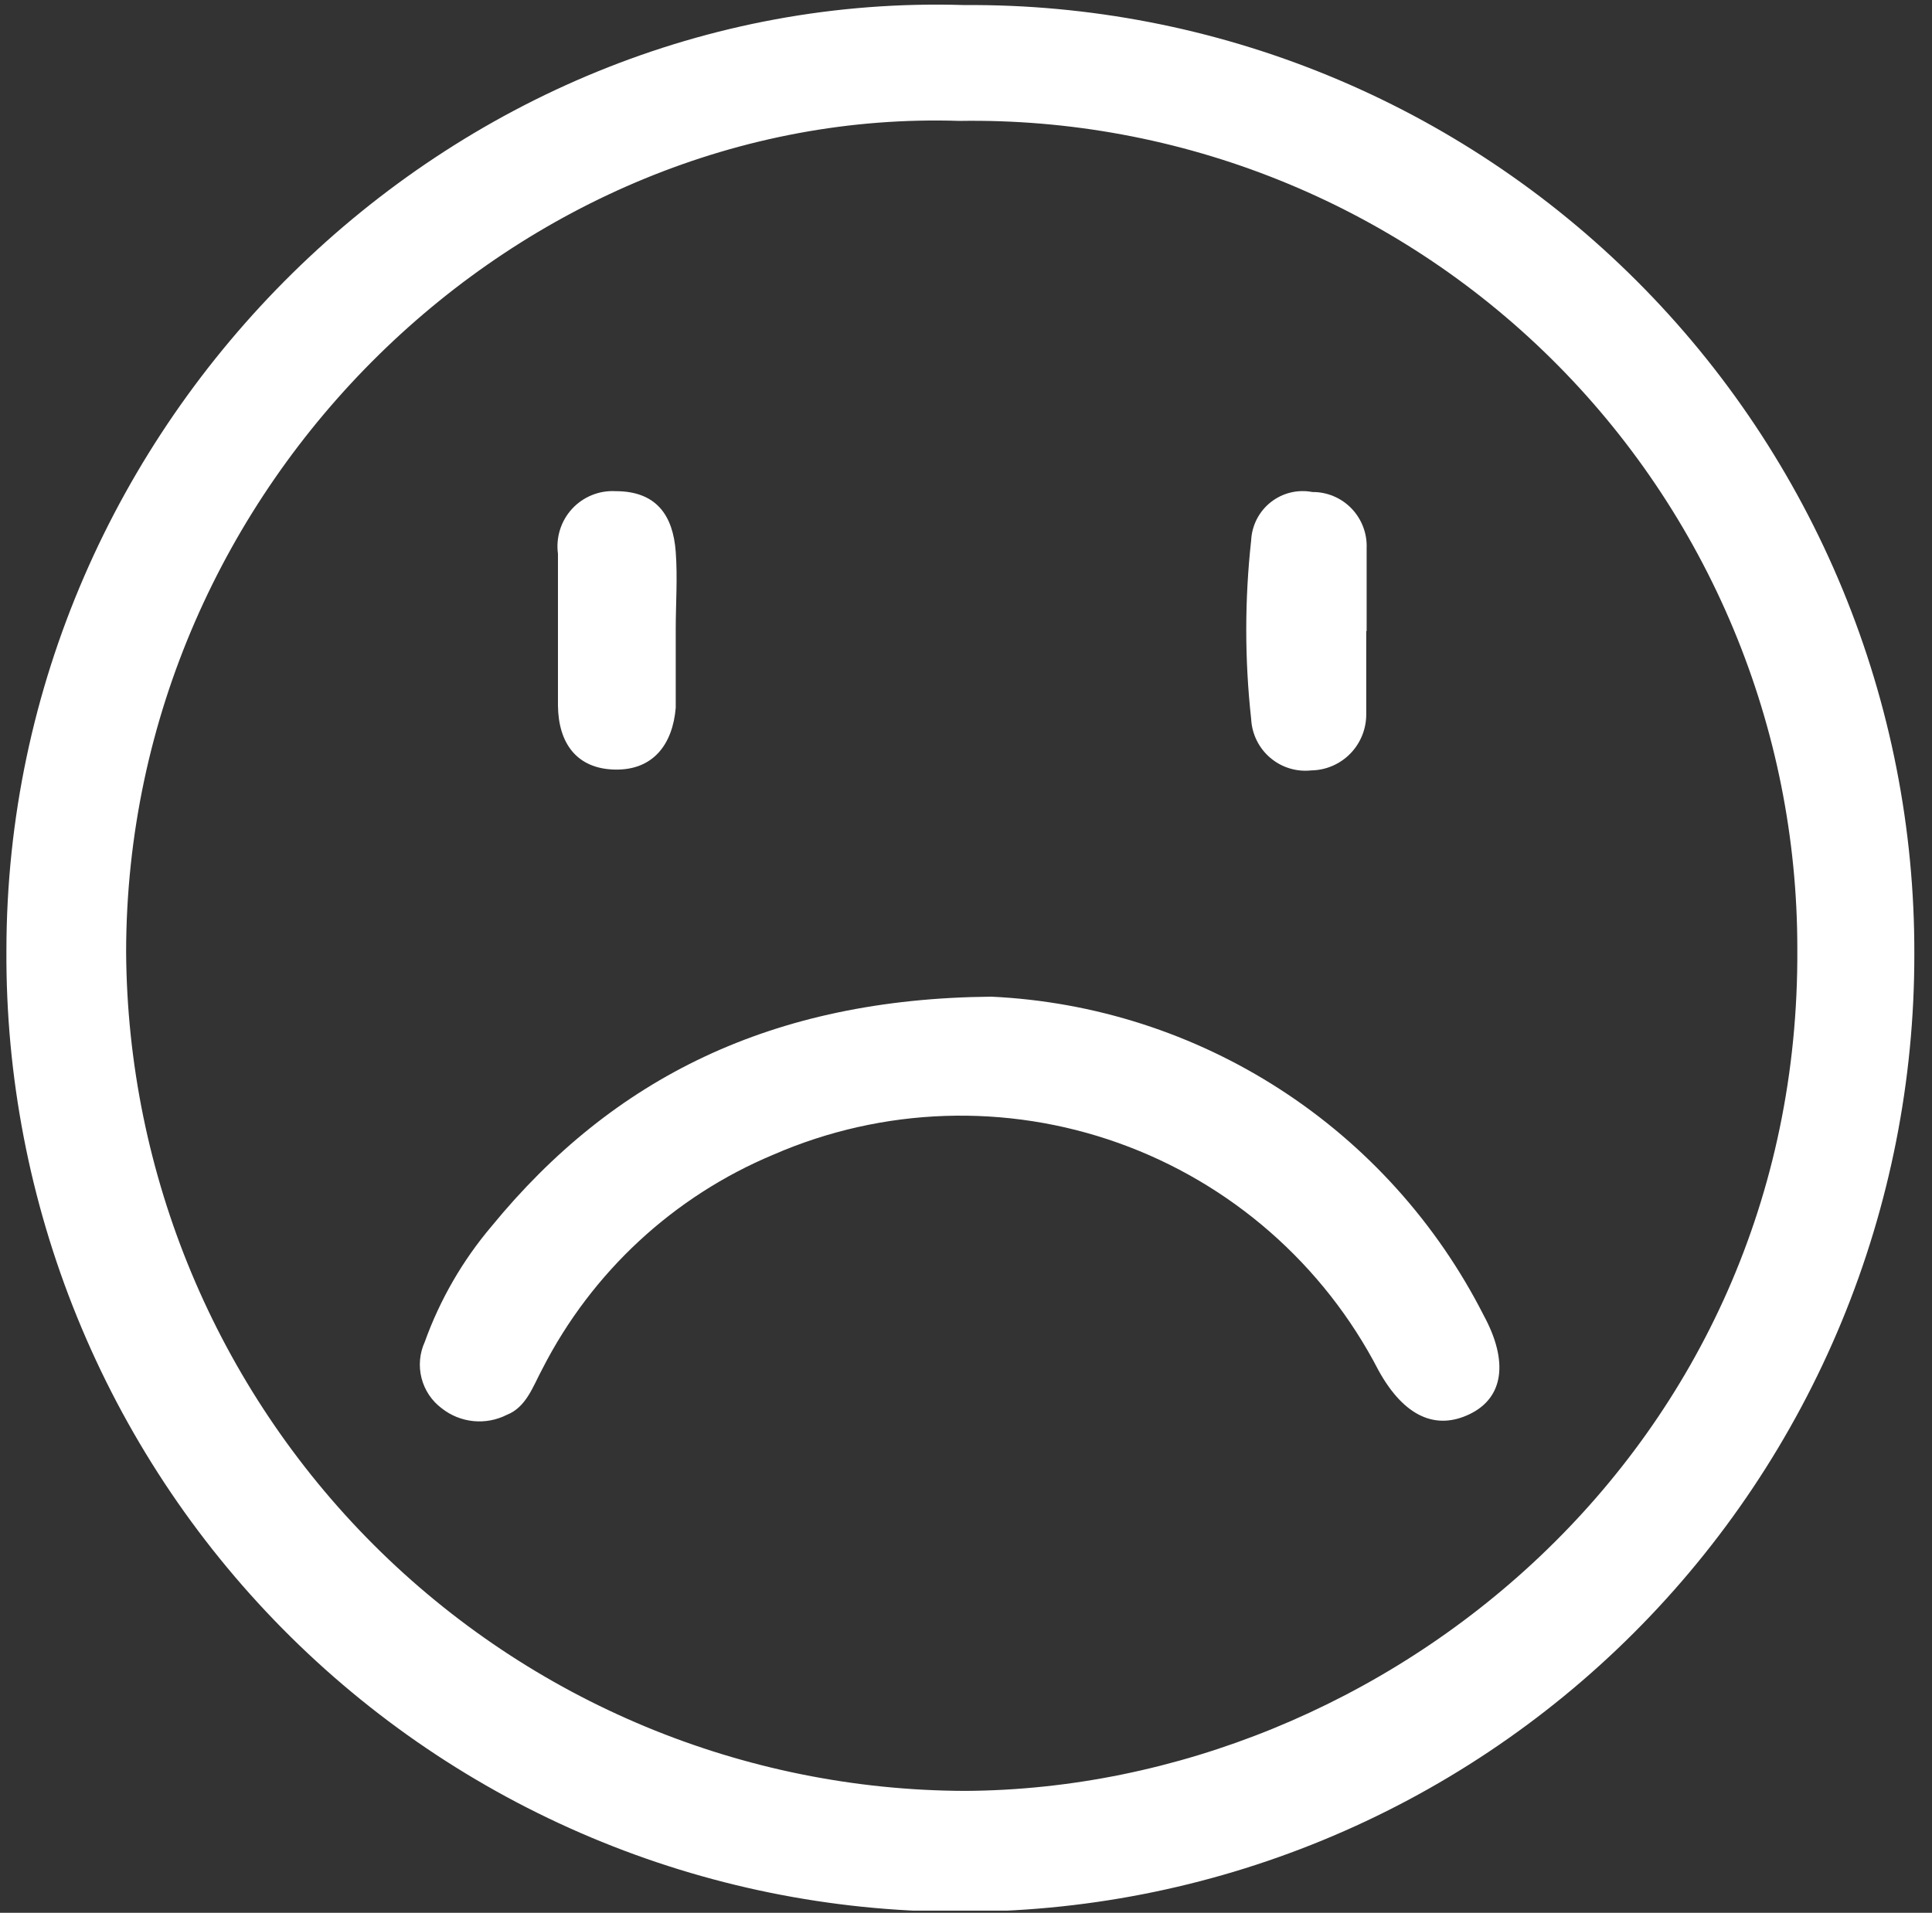 <svg width="103" height="102" viewBox="0 0 103 102" fill="none" xmlns="http://www.w3.org/2000/svg">
<rect x="0" y="0" width="103" height="102" fill="#333333" stroke="none"/>
<g clip-path="url(#clip0_3497_10424)">
<path d="M51.416 0.27C58.062 0.223 64.651 1.499 70.803 4.024C76.954 6.548 82.546 10.271 87.255 14.977C91.965 19.684 95.697 25.28 98.238 31.442C100.779 37.605 102.077 44.212 102.058 50.881C102.066 57.606 100.749 64.267 98.182 70.479C95.614 76.692 91.848 82.334 87.099 87.079C82.35 91.826 76.713 95.582 70.511 98.133C64.31 100.685 57.666 101.98 50.964 101.945C44.283 101.92 37.673 100.574 31.512 97.983C25.35 95.392 19.758 91.607 15.056 86.845C10.354 82.083 6.634 76.437 4.109 70.23C1.584 64.024 0.304 57.378 0.342 50.675C0.363 22.466 23.96 -0.595 51.416 0.27ZM51.149 6.447C27.859 5.685 6.744 25.657 6.724 50.778C6.799 62.644 11.542 74 19.919 82.375C28.297 90.75 39.631 95.467 51.457 95.5C73.885 95.376 95.984 77.216 95.82 50.592C95.824 44.737 94.666 38.939 92.413 33.537C90.161 28.135 86.86 23.237 82.702 19.128C78.544 15.019 73.613 11.781 68.196 9.604C62.779 7.427 56.984 6.354 51.149 6.447Z" fill="white"/>
<path d="M52.851 53.148C58.331 53.405 63.644 55.111 68.254 58.095C72.863 61.078 76.604 65.232 79.096 70.135C80.45 72.627 80.143 74.542 78.357 75.406C76.572 76.271 74.869 75.571 73.494 73.08C70.569 67.42 65.612 63.085 59.625 60.949C53.639 58.812 47.067 59.034 41.237 61.57C35.918 63.791 31.556 67.833 28.925 72.977C28.413 73.924 28.064 75.036 27.017 75.448C26.466 75.727 25.847 75.842 25.232 75.78C24.618 75.718 24.034 75.481 23.549 75.098C23.017 74.701 22.637 74.132 22.473 73.487C22.308 72.843 22.37 72.161 22.646 71.556C23.457 69.299 24.667 67.206 26.217 65.379C32.681 57.493 41.135 53.251 52.851 53.148Z" fill="white"/>
<path d="M36.025 33.626C36.025 35.005 36.025 36.405 36.025 37.744C35.861 39.7 34.815 41.079 32.783 41.038C30.752 40.997 29.767 39.638 29.746 37.62C29.746 34.923 29.746 32.225 29.746 29.528C29.688 29.098 29.726 28.659 29.856 28.245C29.986 27.831 30.207 27.45 30.501 27.131C30.795 26.812 31.156 26.563 31.558 26.401C31.959 26.238 32.392 26.167 32.824 26.192C34.999 26.192 35.882 27.489 36.025 29.425C36.128 30.805 36.025 32.205 36.025 33.543V33.626Z" fill="white"/>
<path d="M72.838 33.649C72.838 35.111 72.838 36.593 72.838 38.055C72.843 38.447 72.772 38.837 72.627 39.201C72.483 39.566 72.268 39.898 71.996 40.179C71.723 40.46 71.398 40.684 71.039 40.839C70.68 40.994 70.294 41.077 69.904 41.082C69.512 41.125 69.116 41.087 68.74 40.97C68.363 40.854 68.015 40.661 67.715 40.405C67.415 40.149 67.171 39.834 66.997 39.479C66.823 39.125 66.723 38.738 66.703 38.344C66.354 35.175 66.354 31.979 66.703 28.81C66.722 28.416 66.826 28.031 67.006 27.68C67.187 27.329 67.44 27.022 67.749 26.778C68.059 26.534 68.416 26.359 68.799 26.266C69.181 26.172 69.579 26.162 69.965 26.237C70.355 26.233 70.741 26.31 71.1 26.461C71.459 26.612 71.784 26.835 72.055 27.117C72.325 27.398 72.536 27.731 72.674 28.097C72.813 28.462 72.875 28.852 72.859 29.243C72.859 30.705 72.859 32.187 72.859 33.649H72.838Z" fill="white"/>
</g>
<defs>
<clipPath id="clip0_3497_10424">
<rect width="101.716" height="101.716" fill="white" transform="translate(0.342 0.168)"/>
</clipPath>
</defs>
</svg>
